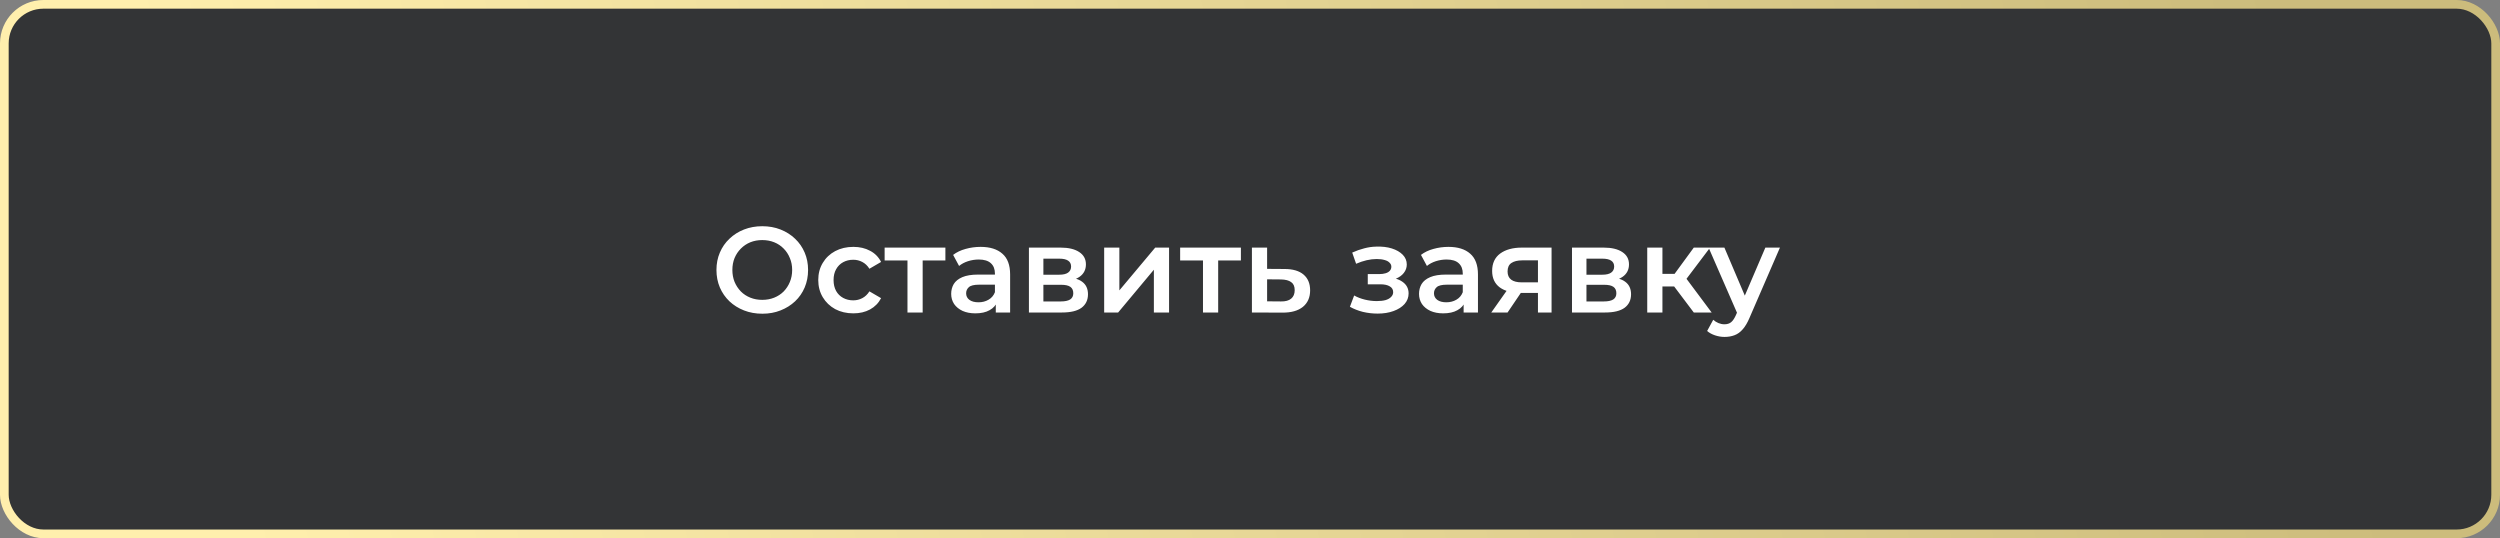 <?xml version="1.0" encoding="UTF-8"?> <svg xmlns="http://www.w3.org/2000/svg" width="288" height="62" viewBox="0 0 288 62" fill="none"><rect x="0" y="0" width="288" height="62" fill="#808080" stroke="none"/><rect data-figma-bg-blur-radius="25" x="0.5" y="0.5" width="287" height="61" rx="4.5" fill="#131517" fill-opacity="0.7" stroke="url(#paint0_linear_28_469)"></rect><path d="M87.827 36.14C87.061 36.14 86.357 36.014 85.713 35.762C85.069 35.51 84.509 35.16 84.033 34.712C83.557 34.255 83.188 33.723 82.927 33.116C82.665 32.5 82.535 31.828 82.535 31.1C82.535 30.372 82.665 29.705 82.927 29.098C83.188 28.482 83.557 27.95 84.033 27.502C84.509 27.045 85.069 26.69 85.713 26.438C86.357 26.186 87.057 26.06 87.813 26.06C88.578 26.06 89.278 26.186 89.913 26.438C90.557 26.69 91.117 27.045 91.593 27.502C92.069 27.95 92.437 28.482 92.699 29.098C92.96 29.705 93.091 30.372 93.091 31.1C93.091 31.828 92.96 32.5 92.699 33.116C92.437 33.732 92.069 34.264 91.593 34.712C91.117 35.16 90.557 35.51 89.913 35.762C89.278 36.014 88.583 36.14 87.827 36.14ZM87.813 34.544C88.307 34.544 88.765 34.46 89.185 34.292C89.605 34.124 89.969 33.886 90.277 33.578C90.585 33.261 90.823 32.897 90.991 32.486C91.168 32.066 91.257 31.604 91.257 31.1C91.257 30.596 91.168 30.139 90.991 29.728C90.823 29.308 90.585 28.944 90.277 28.636C89.969 28.319 89.605 28.076 89.185 27.908C88.765 27.74 88.307 27.656 87.813 27.656C87.318 27.656 86.861 27.74 86.441 27.908C86.03 28.076 85.666 28.319 85.349 28.636C85.041 28.944 84.798 29.308 84.621 29.728C84.453 30.139 84.369 30.596 84.369 31.1C84.369 31.595 84.453 32.052 84.621 32.472C84.798 32.892 85.041 33.261 85.349 33.578C85.657 33.886 86.021 34.124 86.441 34.292C86.861 34.46 87.318 34.544 87.813 34.544ZM98.309 36.098C97.525 36.098 96.825 35.935 96.209 35.608C95.602 35.272 95.126 34.815 94.781 34.236C94.436 33.657 94.263 32.999 94.263 32.262C94.263 31.515 94.436 30.857 94.781 30.288C95.126 29.709 95.602 29.257 96.209 28.93C96.825 28.603 97.525 28.44 98.309 28.44C99.037 28.44 99.676 28.589 100.227 28.888C100.787 29.177 101.211 29.607 101.501 30.176L100.157 30.96C99.933 30.605 99.657 30.344 99.331 30.176C99.013 30.008 98.668 29.924 98.295 29.924C97.865 29.924 97.478 30.017 97.133 30.204C96.787 30.391 96.517 30.661 96.321 31.016C96.125 31.361 96.027 31.777 96.027 32.262C96.027 32.747 96.125 33.167 96.321 33.522C96.517 33.867 96.787 34.133 97.133 34.32C97.478 34.507 97.865 34.6 98.295 34.6C98.668 34.6 99.013 34.516 99.331 34.348C99.657 34.18 99.933 33.919 100.157 33.564L101.501 34.348C101.211 34.908 100.787 35.342 100.227 35.65C99.676 35.949 99.037 36.098 98.309 36.098ZM104.541 36V29.588L104.947 30.008H101.909V28.524H108.909V30.008H105.885L106.291 29.588V36H104.541ZM114.714 36V34.488L114.616 34.166V31.52C114.616 31.007 114.462 30.61 114.154 30.33C113.846 30.041 113.38 29.896 112.754 29.896C112.334 29.896 111.919 29.961 111.508 30.092C111.107 30.223 110.766 30.405 110.486 30.638L109.8 29.364C110.202 29.056 110.678 28.827 111.228 28.678C111.788 28.519 112.367 28.44 112.964 28.44C114.047 28.44 114.882 28.701 115.47 29.224C116.068 29.737 116.366 30.535 116.366 31.618V36H114.714ZM112.362 36.098C111.802 36.098 111.312 36.005 110.892 35.818C110.472 35.622 110.146 35.356 109.912 35.02C109.688 34.675 109.576 34.287 109.576 33.858C109.576 33.438 109.674 33.06 109.87 32.724C110.076 32.388 110.407 32.122 110.864 31.926C111.322 31.73 111.928 31.632 112.684 31.632H114.854V32.794H112.81C112.213 32.794 111.812 32.892 111.606 33.088C111.401 33.275 111.298 33.508 111.298 33.788C111.298 34.105 111.424 34.357 111.676 34.544C111.928 34.731 112.278 34.824 112.726 34.824C113.156 34.824 113.538 34.726 113.874 34.53C114.22 34.334 114.467 34.045 114.616 33.662L114.91 34.712C114.742 35.151 114.439 35.491 114 35.734C113.571 35.977 113.025 36.098 112.362 36.098ZM118.532 36V28.524H122.186C123.091 28.524 123.8 28.692 124.314 29.028C124.836 29.364 125.098 29.84 125.098 30.456C125.098 31.063 124.855 31.539 124.37 31.884C123.884 32.22 123.24 32.388 122.438 32.388L122.648 31.954C123.553 31.954 124.225 32.122 124.664 32.458C125.112 32.785 125.336 33.265 125.336 33.9C125.336 34.563 125.088 35.081 124.594 35.454C124.099 35.818 123.348 36 122.34 36H118.532ZM120.198 34.726H122.2C122.676 34.726 123.035 34.651 123.278 34.502C123.52 34.343 123.642 34.105 123.642 33.788C123.642 33.452 123.53 33.205 123.306 33.046C123.082 32.887 122.732 32.808 122.256 32.808H120.198V34.726ZM120.198 31.646H122.032C122.48 31.646 122.816 31.567 123.04 31.408C123.273 31.24 123.39 31.007 123.39 30.708C123.39 30.4 123.273 30.171 123.04 30.022C122.816 29.873 122.48 29.798 122.032 29.798H120.198V31.646ZM127.2 36V28.524H128.95V33.452L133.08 28.524H134.676V36H132.926V31.072L128.81 36H127.2ZM138.584 36V29.588L138.99 30.008H135.952V28.524H142.952V30.008H139.928L140.334 29.588V36H138.584ZM147.973 30.988C148.935 30.988 149.667 31.203 150.171 31.632C150.675 32.061 150.927 32.668 150.927 33.452C150.927 34.264 150.647 34.899 150.087 35.356C149.527 35.804 148.739 36.023 147.721 36.014L144.221 36V28.524H145.971V30.974L147.973 30.988ZM147.567 34.726C148.081 34.735 148.473 34.628 148.743 34.404C149.014 34.18 149.149 33.853 149.149 33.424C149.149 32.995 149.014 32.687 148.743 32.5C148.482 32.304 148.09 32.201 147.567 32.192L145.971 32.178V34.712L147.567 34.726ZM158.701 36.126C158.131 36.126 157.567 36.061 157.007 35.93C156.456 35.79 155.957 35.594 155.509 35.342L155.999 34.04C156.363 34.245 156.773 34.404 157.231 34.516C157.688 34.628 158.145 34.684 158.603 34.684C158.995 34.684 159.331 34.647 159.611 34.572C159.891 34.488 160.105 34.367 160.255 34.208C160.413 34.049 160.493 33.867 160.493 33.662C160.493 33.363 160.362 33.139 160.101 32.99C159.849 32.831 159.485 32.752 159.009 32.752H157.567V31.576H158.869C159.167 31.576 159.419 31.543 159.625 31.478C159.839 31.413 160.003 31.315 160.115 31.184C160.227 31.053 160.283 30.899 160.283 30.722C160.283 30.545 160.213 30.391 160.073 30.26C159.942 30.12 159.751 30.017 159.499 29.952C159.247 29.877 158.943 29.84 158.589 29.84C158.215 29.84 157.828 29.887 157.427 29.98C157.035 30.073 156.633 30.209 156.223 30.386L155.775 29.098C156.251 28.883 156.713 28.72 157.161 28.608C157.618 28.487 158.071 28.421 158.519 28.412C159.2 28.384 159.807 28.454 160.339 28.622C160.871 28.79 161.291 29.033 161.599 29.35C161.907 29.667 162.061 30.041 162.061 30.47C162.061 30.825 161.949 31.147 161.725 31.436C161.51 31.716 161.211 31.935 160.829 32.094C160.455 32.253 160.026 32.332 159.541 32.332L159.597 31.954C160.427 31.954 161.081 32.122 161.557 32.458C162.033 32.785 162.271 33.233 162.271 33.802C162.271 34.259 162.117 34.665 161.809 35.02C161.501 35.365 161.076 35.636 160.535 35.832C160.003 36.028 159.391 36.126 158.701 36.126ZM168.609 36V34.488L168.511 34.166V31.52C168.511 31.007 168.357 30.61 168.049 30.33C167.741 30.041 167.274 29.896 166.649 29.896C166.229 29.896 165.814 29.961 165.403 30.092C165.002 30.223 164.661 30.405 164.381 30.638L163.695 29.364C164.096 29.056 164.572 28.827 165.123 28.678C165.683 28.519 166.262 28.44 166.859 28.44C167.942 28.44 168.777 28.701 169.365 29.224C169.962 29.737 170.261 30.535 170.261 31.618V36H168.609ZM166.257 36.098C165.697 36.098 165.207 36.005 164.787 35.818C164.367 35.622 164.04 35.356 163.807 35.02C163.583 34.675 163.471 34.287 163.471 33.858C163.471 33.438 163.569 33.06 163.765 32.724C163.97 32.388 164.302 32.122 164.759 31.926C165.216 31.73 165.823 31.632 166.579 31.632H168.749V32.794H166.705C166.108 32.794 165.706 32.892 165.501 33.088C165.296 33.275 165.193 33.508 165.193 33.788C165.193 34.105 165.319 34.357 165.571 34.544C165.823 34.731 166.173 34.824 166.621 34.824C167.05 34.824 167.433 34.726 167.769 34.53C168.114 34.334 168.362 34.045 168.511 33.662L168.805 34.712C168.637 35.151 168.334 35.491 167.895 35.734C167.466 35.977 166.92 36.098 166.257 36.098ZM177.172 36V33.452L177.424 33.746H175.184C174.158 33.746 173.35 33.531 172.762 33.102C172.184 32.663 171.894 32.033 171.894 31.212C171.894 30.335 172.202 29.667 172.818 29.21C173.444 28.753 174.274 28.524 175.31 28.524H178.74V36H177.172ZM171.796 36L173.812 33.144H175.604L173.672 36H171.796ZM177.172 32.892V29.532L177.424 29.994H175.366C174.825 29.994 174.405 30.097 174.106 30.302C173.817 30.498 173.672 30.82 173.672 31.268C173.672 32.108 174.218 32.528 175.31 32.528H177.424L177.172 32.892ZM181.094 36V28.524H184.748C185.654 28.524 186.363 28.692 186.876 29.028C187.399 29.364 187.66 29.84 187.66 30.456C187.66 31.063 187.418 31.539 186.932 31.884C186.447 32.22 185.803 32.388 185 32.388L185.21 31.954C186.116 31.954 186.788 32.122 187.226 32.458C187.674 32.785 187.898 33.265 187.898 33.9C187.898 34.563 187.651 35.081 187.156 35.454C186.662 35.818 185.91 36 184.902 36H181.094ZM182.76 34.726H184.762C185.238 34.726 185.598 34.651 185.84 34.502C186.083 34.343 186.204 34.105 186.204 33.788C186.204 33.452 186.092 33.205 185.868 33.046C185.644 32.887 185.294 32.808 184.818 32.808H182.76V34.726ZM182.76 31.646H184.594C185.042 31.646 185.378 31.567 185.602 31.408C185.836 31.24 185.952 31.007 185.952 30.708C185.952 30.4 185.836 30.171 185.602 30.022C185.378 29.873 185.042 29.798 184.594 29.798H182.76V31.646ZM195.124 36L192.422 32.416L193.85 31.534L197.182 36H195.124ZM189.762 36V28.524H191.512V36H189.762ZM190.994 33.004V31.548H193.528V33.004H190.994ZM194.018 32.472L192.38 32.276L195.124 28.524H197L194.018 32.472ZM198.665 38.814C198.301 38.814 197.937 38.753 197.573 38.632C197.209 38.511 196.905 38.343 196.663 38.128L197.363 36.84C197.54 36.999 197.741 37.125 197.965 37.218C198.189 37.311 198.417 37.358 198.651 37.358C198.968 37.358 199.225 37.279 199.421 37.12C199.617 36.961 199.799 36.695 199.967 36.322L200.401 35.342L200.541 35.132L203.369 28.524H205.049L201.549 36.602C201.315 37.162 201.054 37.605 200.765 37.932C200.485 38.259 200.167 38.487 199.813 38.618C199.467 38.749 199.085 38.814 198.665 38.814ZM200.205 36.266L196.831 28.524H198.651L201.395 34.978L200.205 36.266Z" fill="white"></path><defs><clipPath id="bgblur_0_28_469_clip_path" transform="translate(25 25)"><rect x="0.5" y="0.5" width="287" height="61" rx="4.5"></rect></clipPath><linearGradient id="paint0_linear_28_469" x1="18.179" y1="16.427" x2="254.391" y2="-35.422" gradientUnits="userSpaceOnUse"><stop stop-color="#FFEFAD"></stop><stop offset="1" stop-color="#CCBC7C"></stop></linearGradient></defs></svg> 